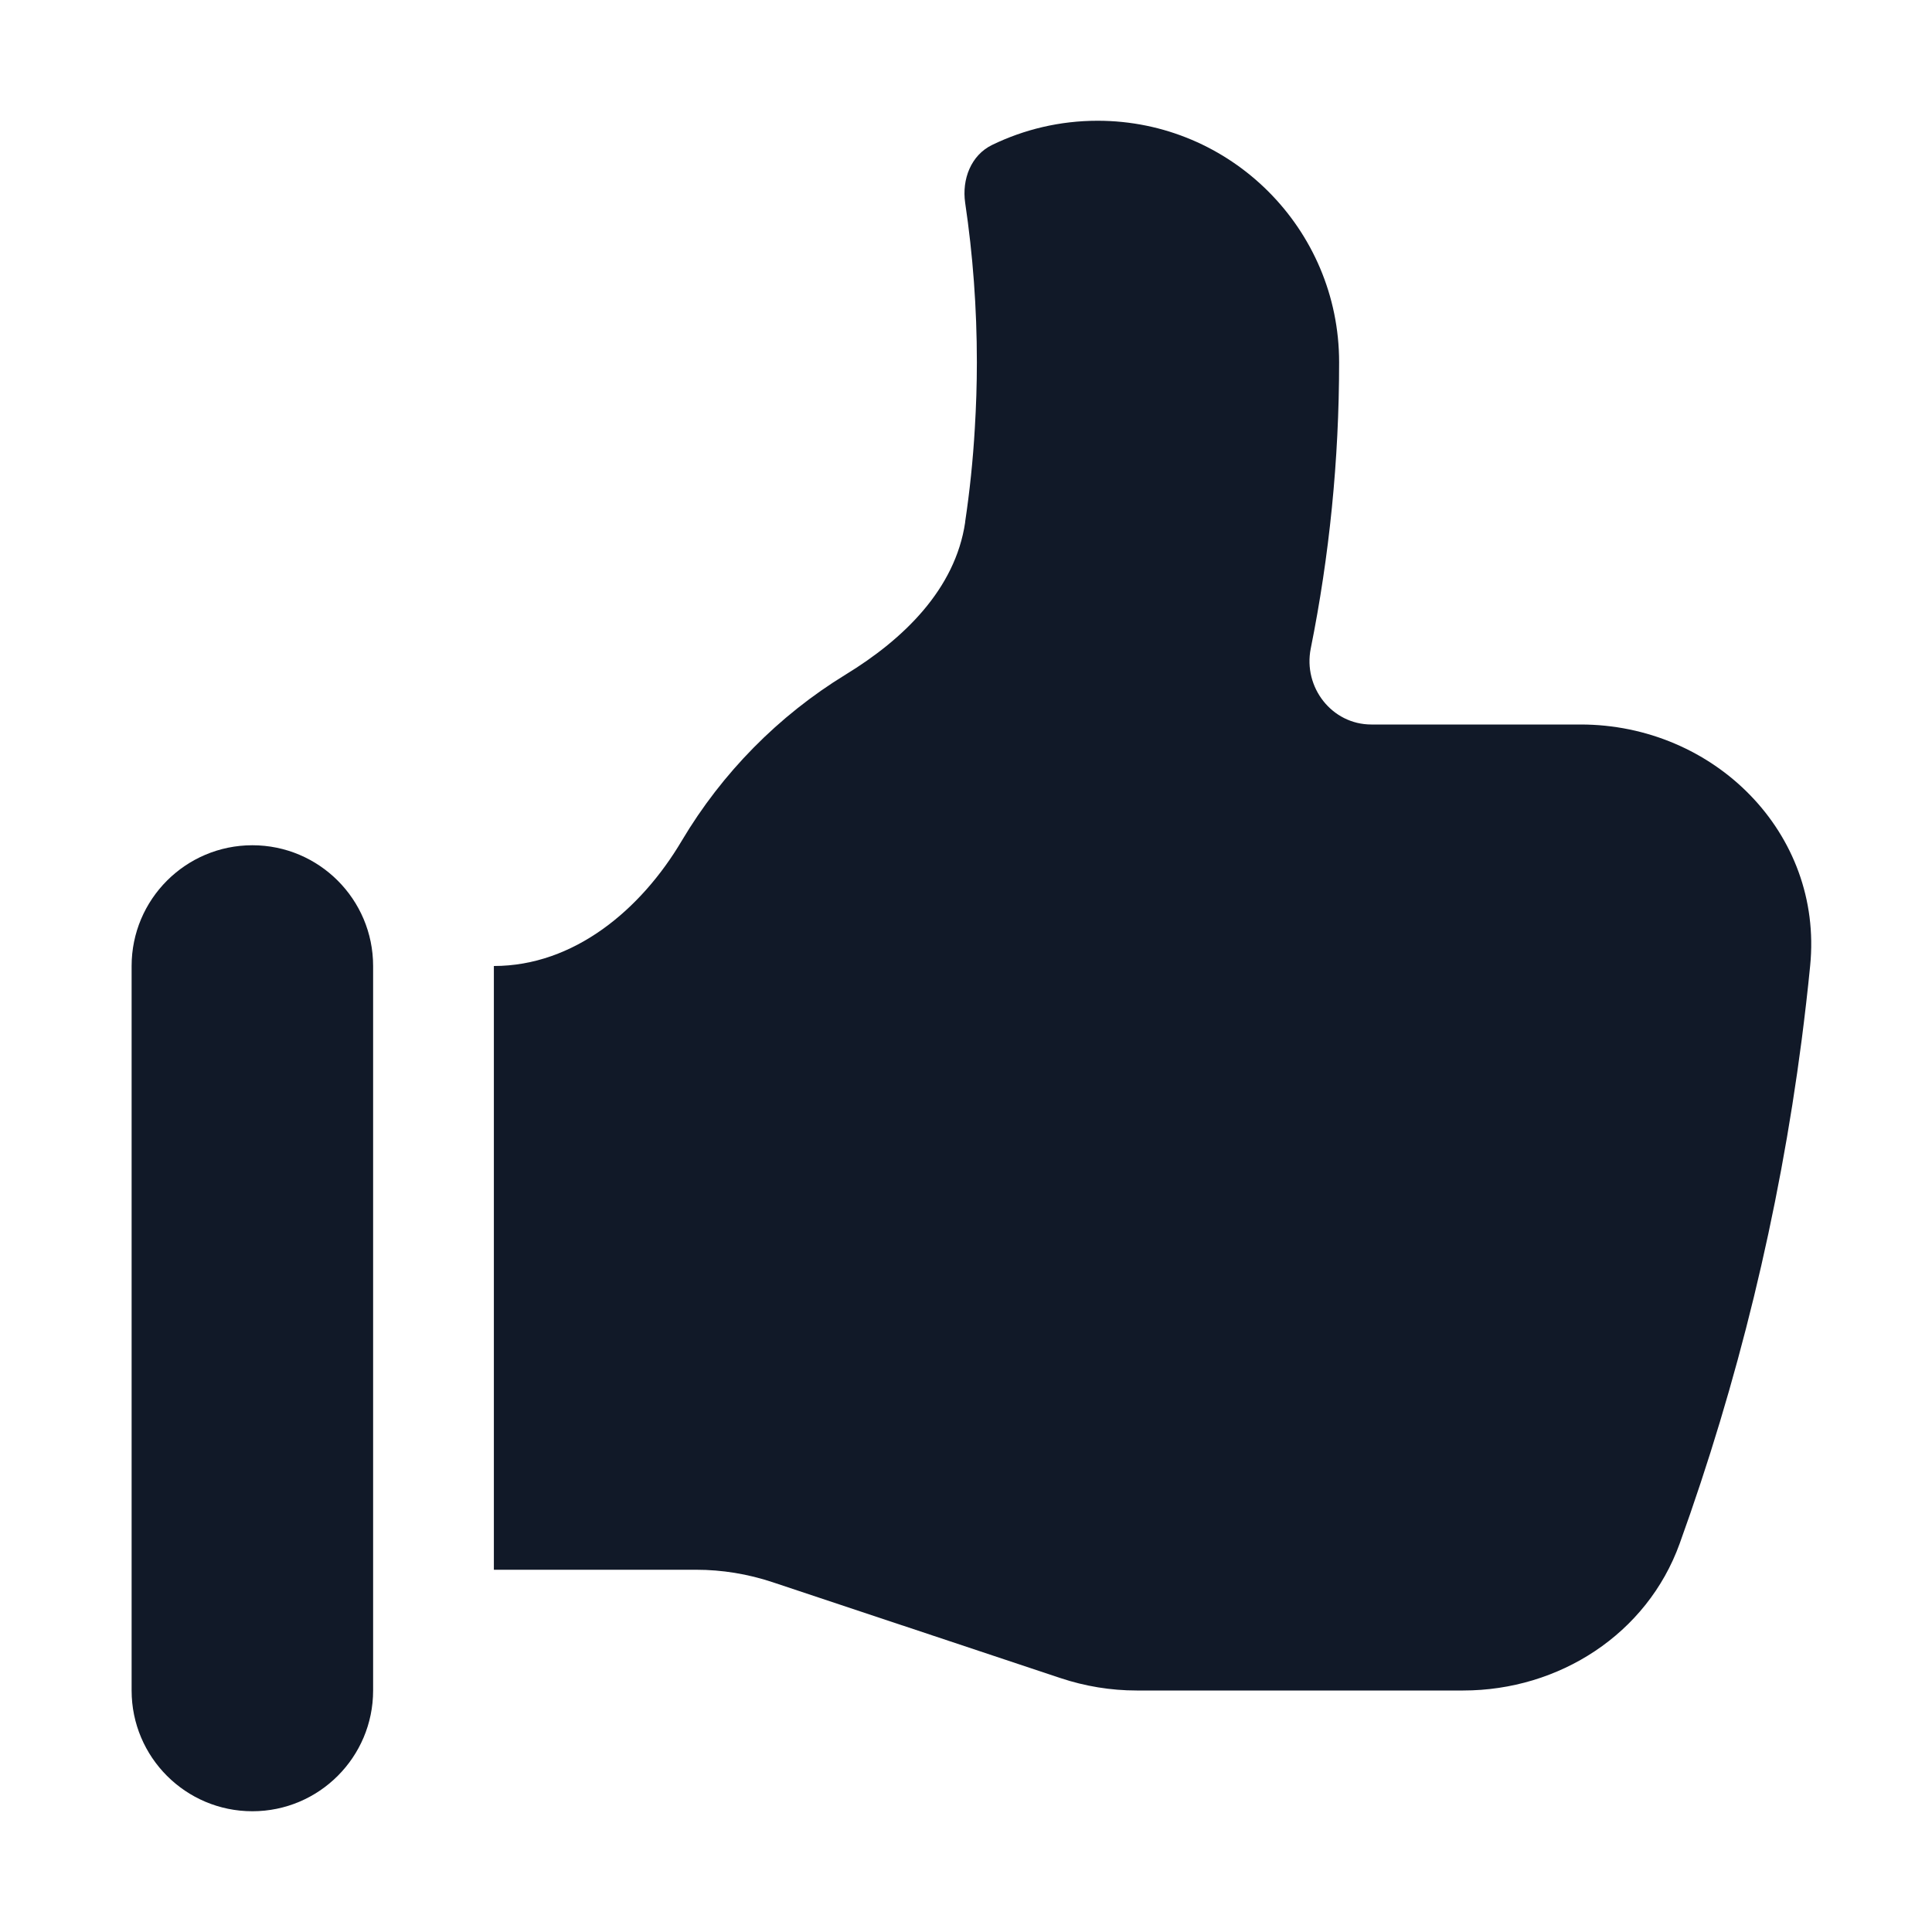 <svg width="16" height="16" viewBox="0 0 16 16" fill="none" xmlns="http://www.w3.org/2000/svg">
<path d="M2.09 15C2.642 15 3.09 14.552 3.09 14L3.09 8C3.09 7.448 2.642 7 2.09 7C1.538 7 1.09 7.448 1.09 8L1.09 14C1.09 14.552 1.538 15 2.09 15Z" fill="#111928"/>
<path d="M5.765 13H4.09L4.09 8C4.753 8 5.308 7.534 5.646 6.963C5.98 6.401 6.447 5.927 7.004 5.586C7.482 5.294 7.911 4.88 7.993 4.326L7.993 4.321C8.031 4.067 8.058 3.808 8.073 3.547C8.084 3.366 8.09 3.184 8.09 3C8.09 2.551 8.057 2.11 7.993 1.679C7.965 1.485 8.041 1.285 8.217 1.2C8.481 1.072 8.777 1 9.09 1C10.194 1 11.09 1.896 11.09 3C11.09 3.812 11.009 4.605 10.855 5.371C10.791 5.692 11.03 6 11.357 6L13.09 6C14.194 6 15.1 6.898 14.991 7.997C14.971 8.202 14.947 8.407 14.921 8.61C14.733 10.057 14.39 11.453 13.91 12.784C13.64 13.532 12.912 14 12.117 14H9.414C9.199 14 8.986 13.965 8.782 13.897L6.398 13.103C6.194 13.035 5.98 13 5.765 13Z" fill="#111928"/>
</svg>

